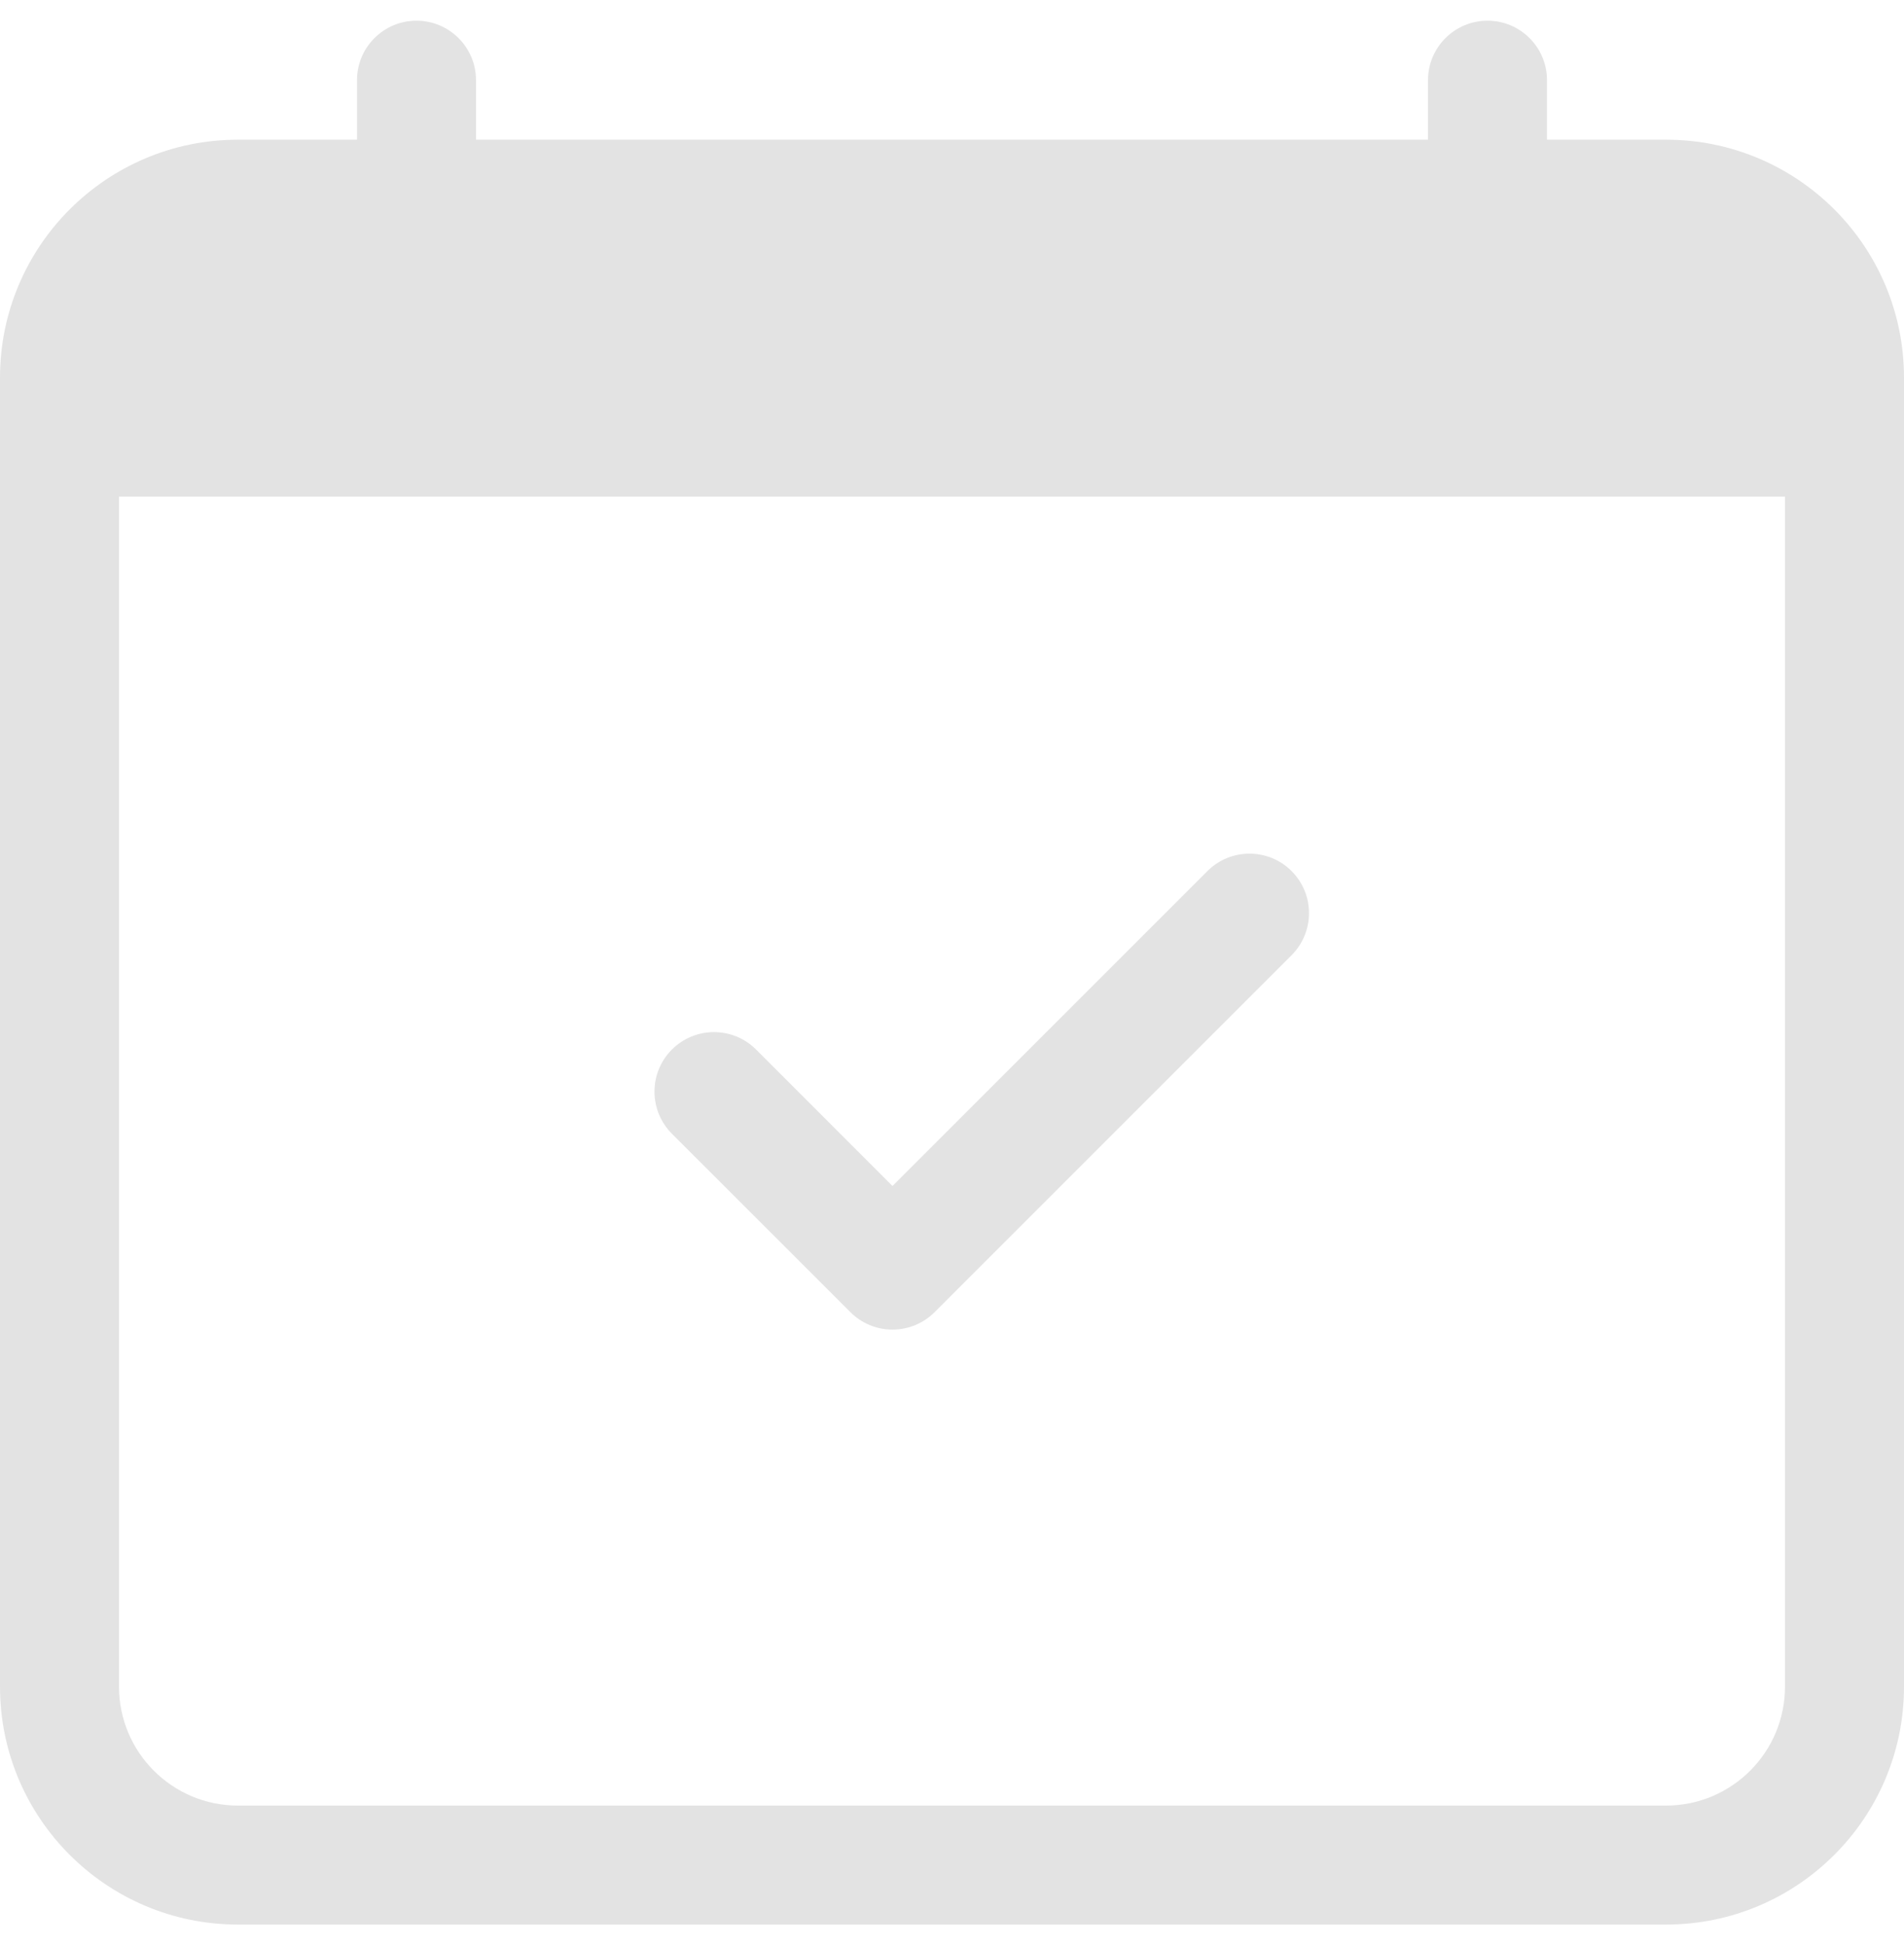 <svg width="46" height="47" viewBox="0 0 46 47" fill="none" xmlns="http://www.w3.org/2000/svg">
<path d="M31.204 21.046C31.765 21.607 31.765 22.518 31.204 23.079L22.579 31.704C22.309 31.974 21.944 32.125 21.562 32.125C21.181 32.125 20.816 31.974 20.546 31.704L16.233 27.392C15.672 26.83 15.672 25.92 16.233 25.358C16.795 24.797 17.705 24.797 18.267 25.358L21.562 28.655L29.171 21.046C29.732 20.485 30.643 20.485 31.204 21.046Z" fill="#E3E3E3"/>
<path d="M10.062 0.5C10.856 0.5 11.5 1.144 11.5 1.938V3.375H34.5V1.938C34.5 1.144 35.144 0.5 35.938 0.5C36.731 0.5 37.375 1.144 37.375 1.938V3.375H40.25C43.426 3.375 46 5.949 46 9.125V40.75C46 43.926 43.426 46.5 40.25 46.5H5.75C2.574 46.5 0 43.926 0 40.75V9.125C0 5.949 2.574 3.375 5.75 3.375H8.625V1.938C8.625 1.144 9.269 0.5 10.062 0.5ZM2.875 12V40.75C2.875 42.338 4.162 43.625 5.75 43.625H40.25C41.838 43.625 43.125 42.338 43.125 40.75V12H2.875Z" fill="#E3E3E3"/>
</svg>
